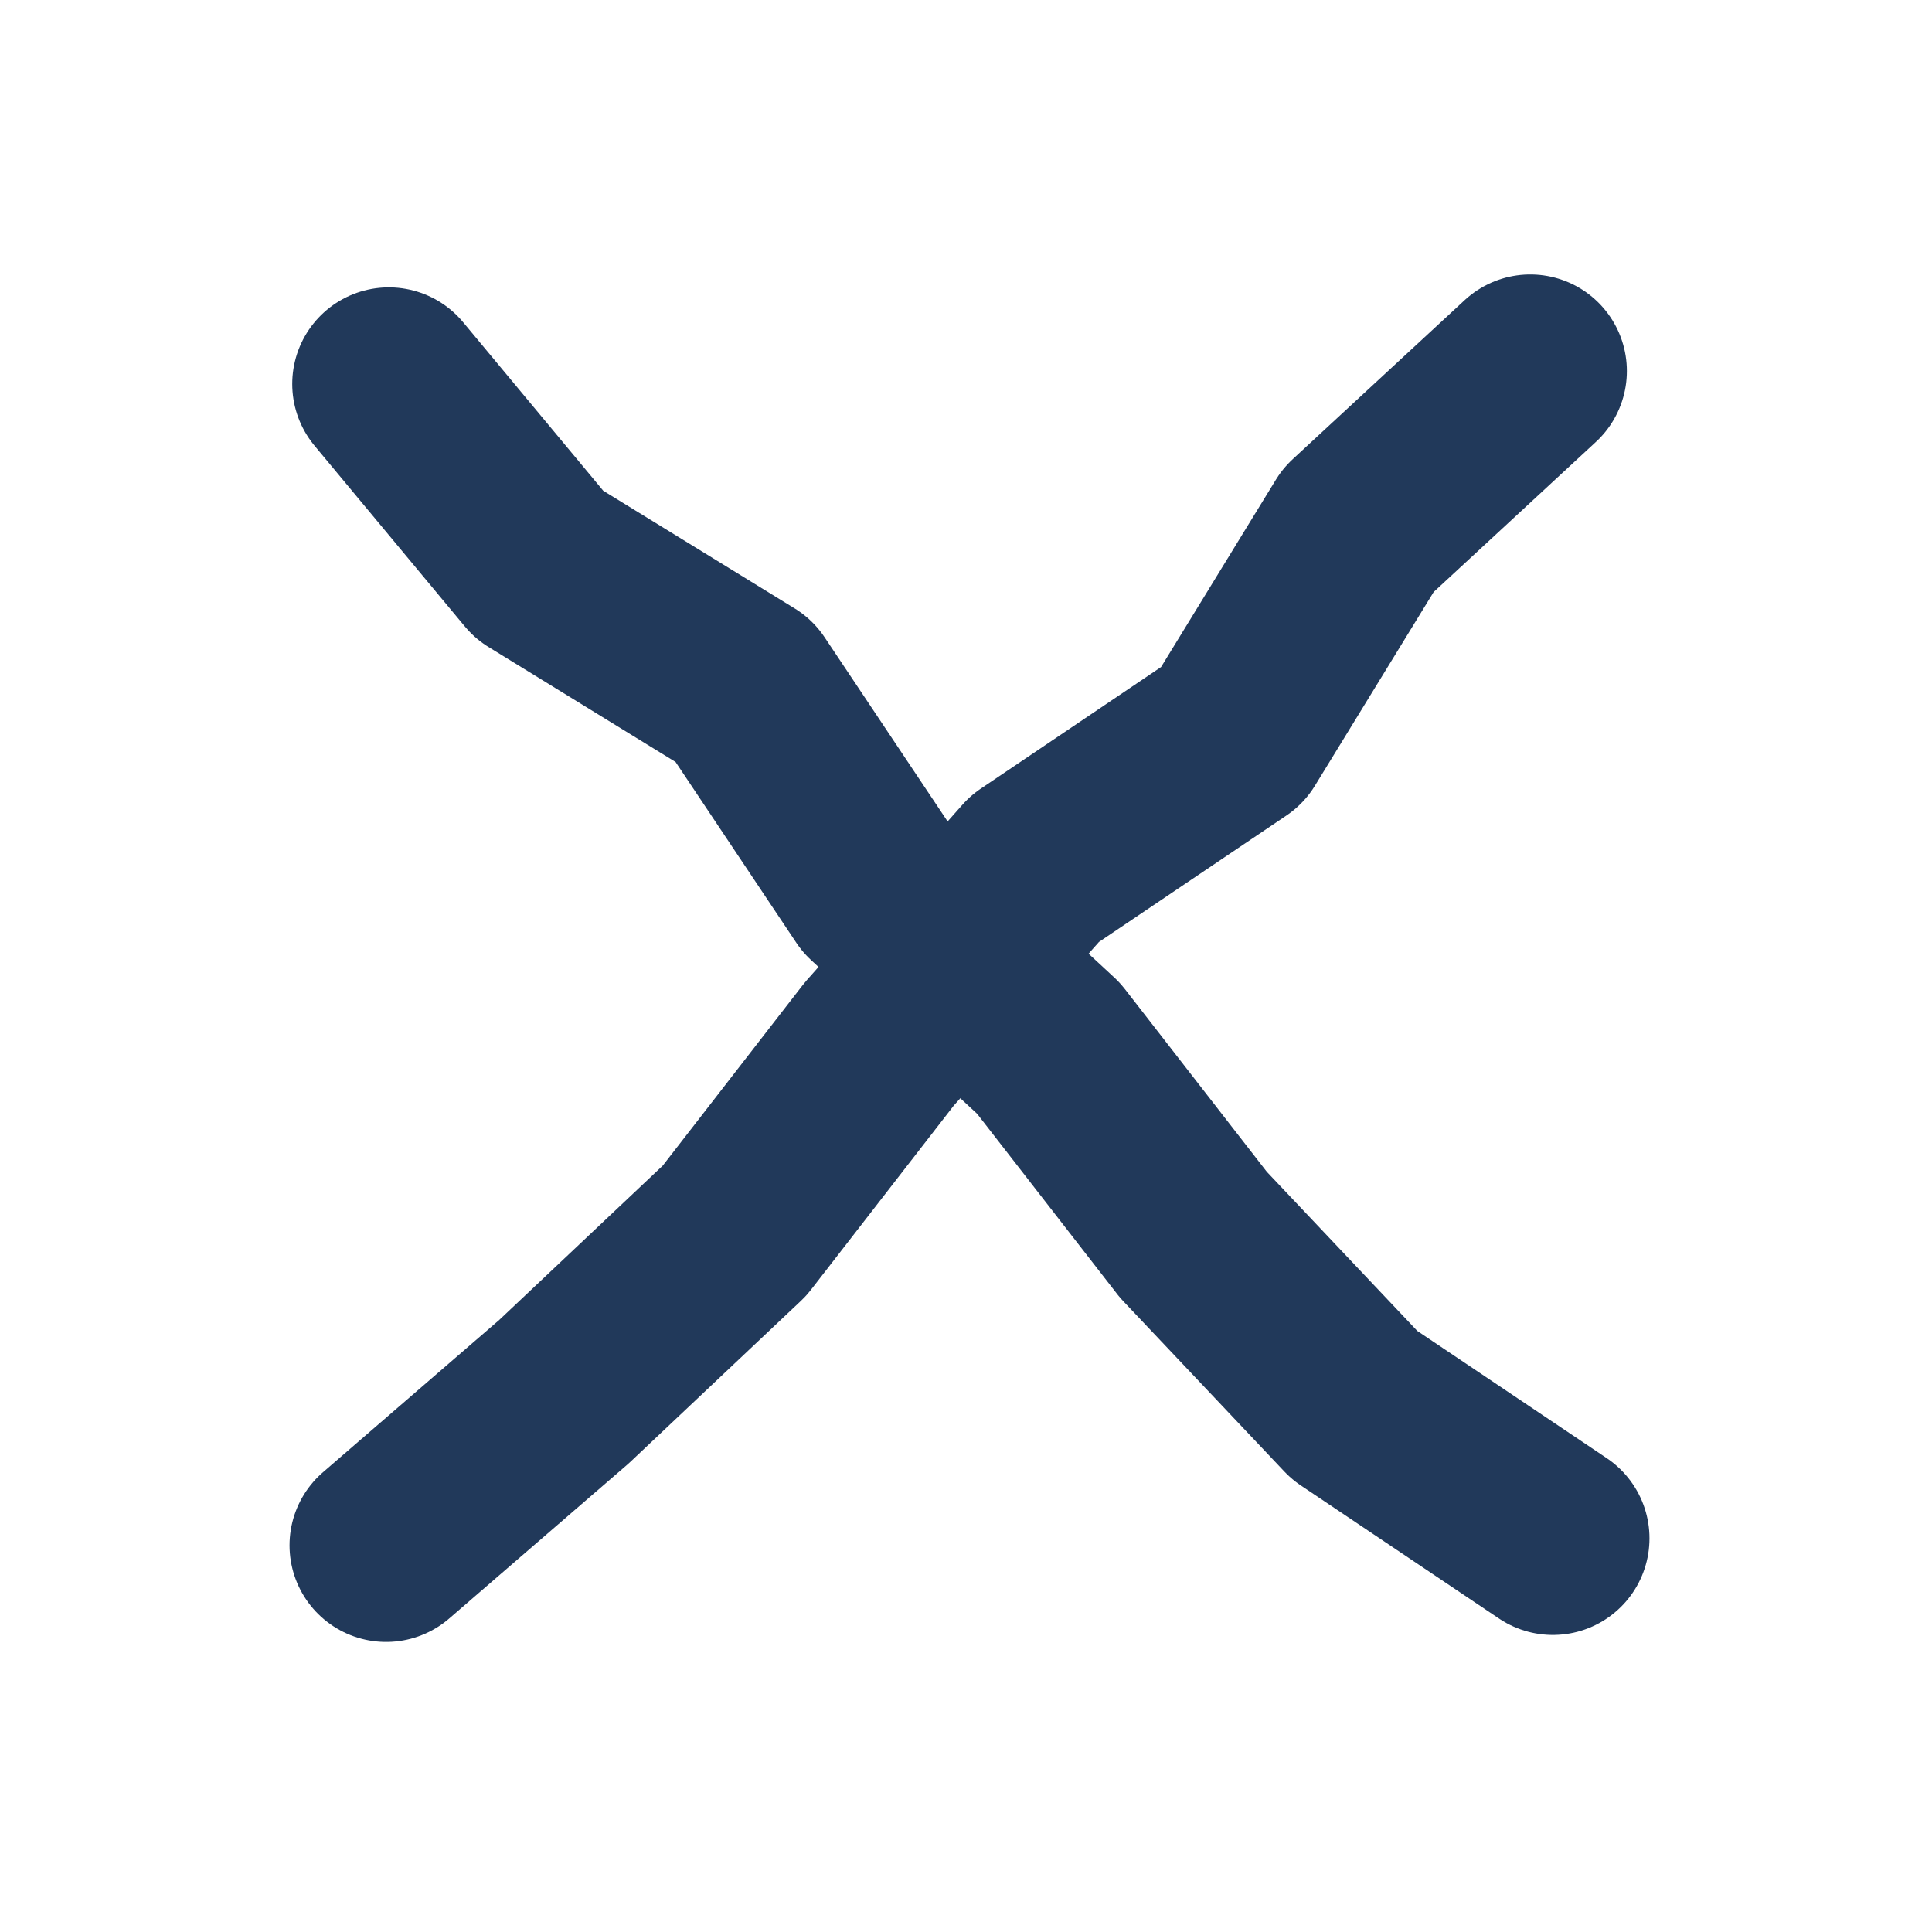 <svg id="dark" xmlns="http://www.w3.org/2000/svg" viewBox="0 0 50 50"><defs><style>.cls-1{fill:none;stroke:#21395a;stroke-linecap:round;stroke-linejoin:round;stroke-width:5px;}</style></defs><title>close-1</title><polyline class="cls-1" points="10.063 9.937 13.953 14.615 19.259 17.877 22.689 23.012 27.137 27.13 30.885 31.955 35.055 36.365 40.188 39.812"/><polyline class="cls-1" points="39.603 9.603 35.152 13.72 31.896 19.032 26.781 22.482 22.754 27.021 19.01 31.85 14.596 36.016 9.993 39.993"/></svg>